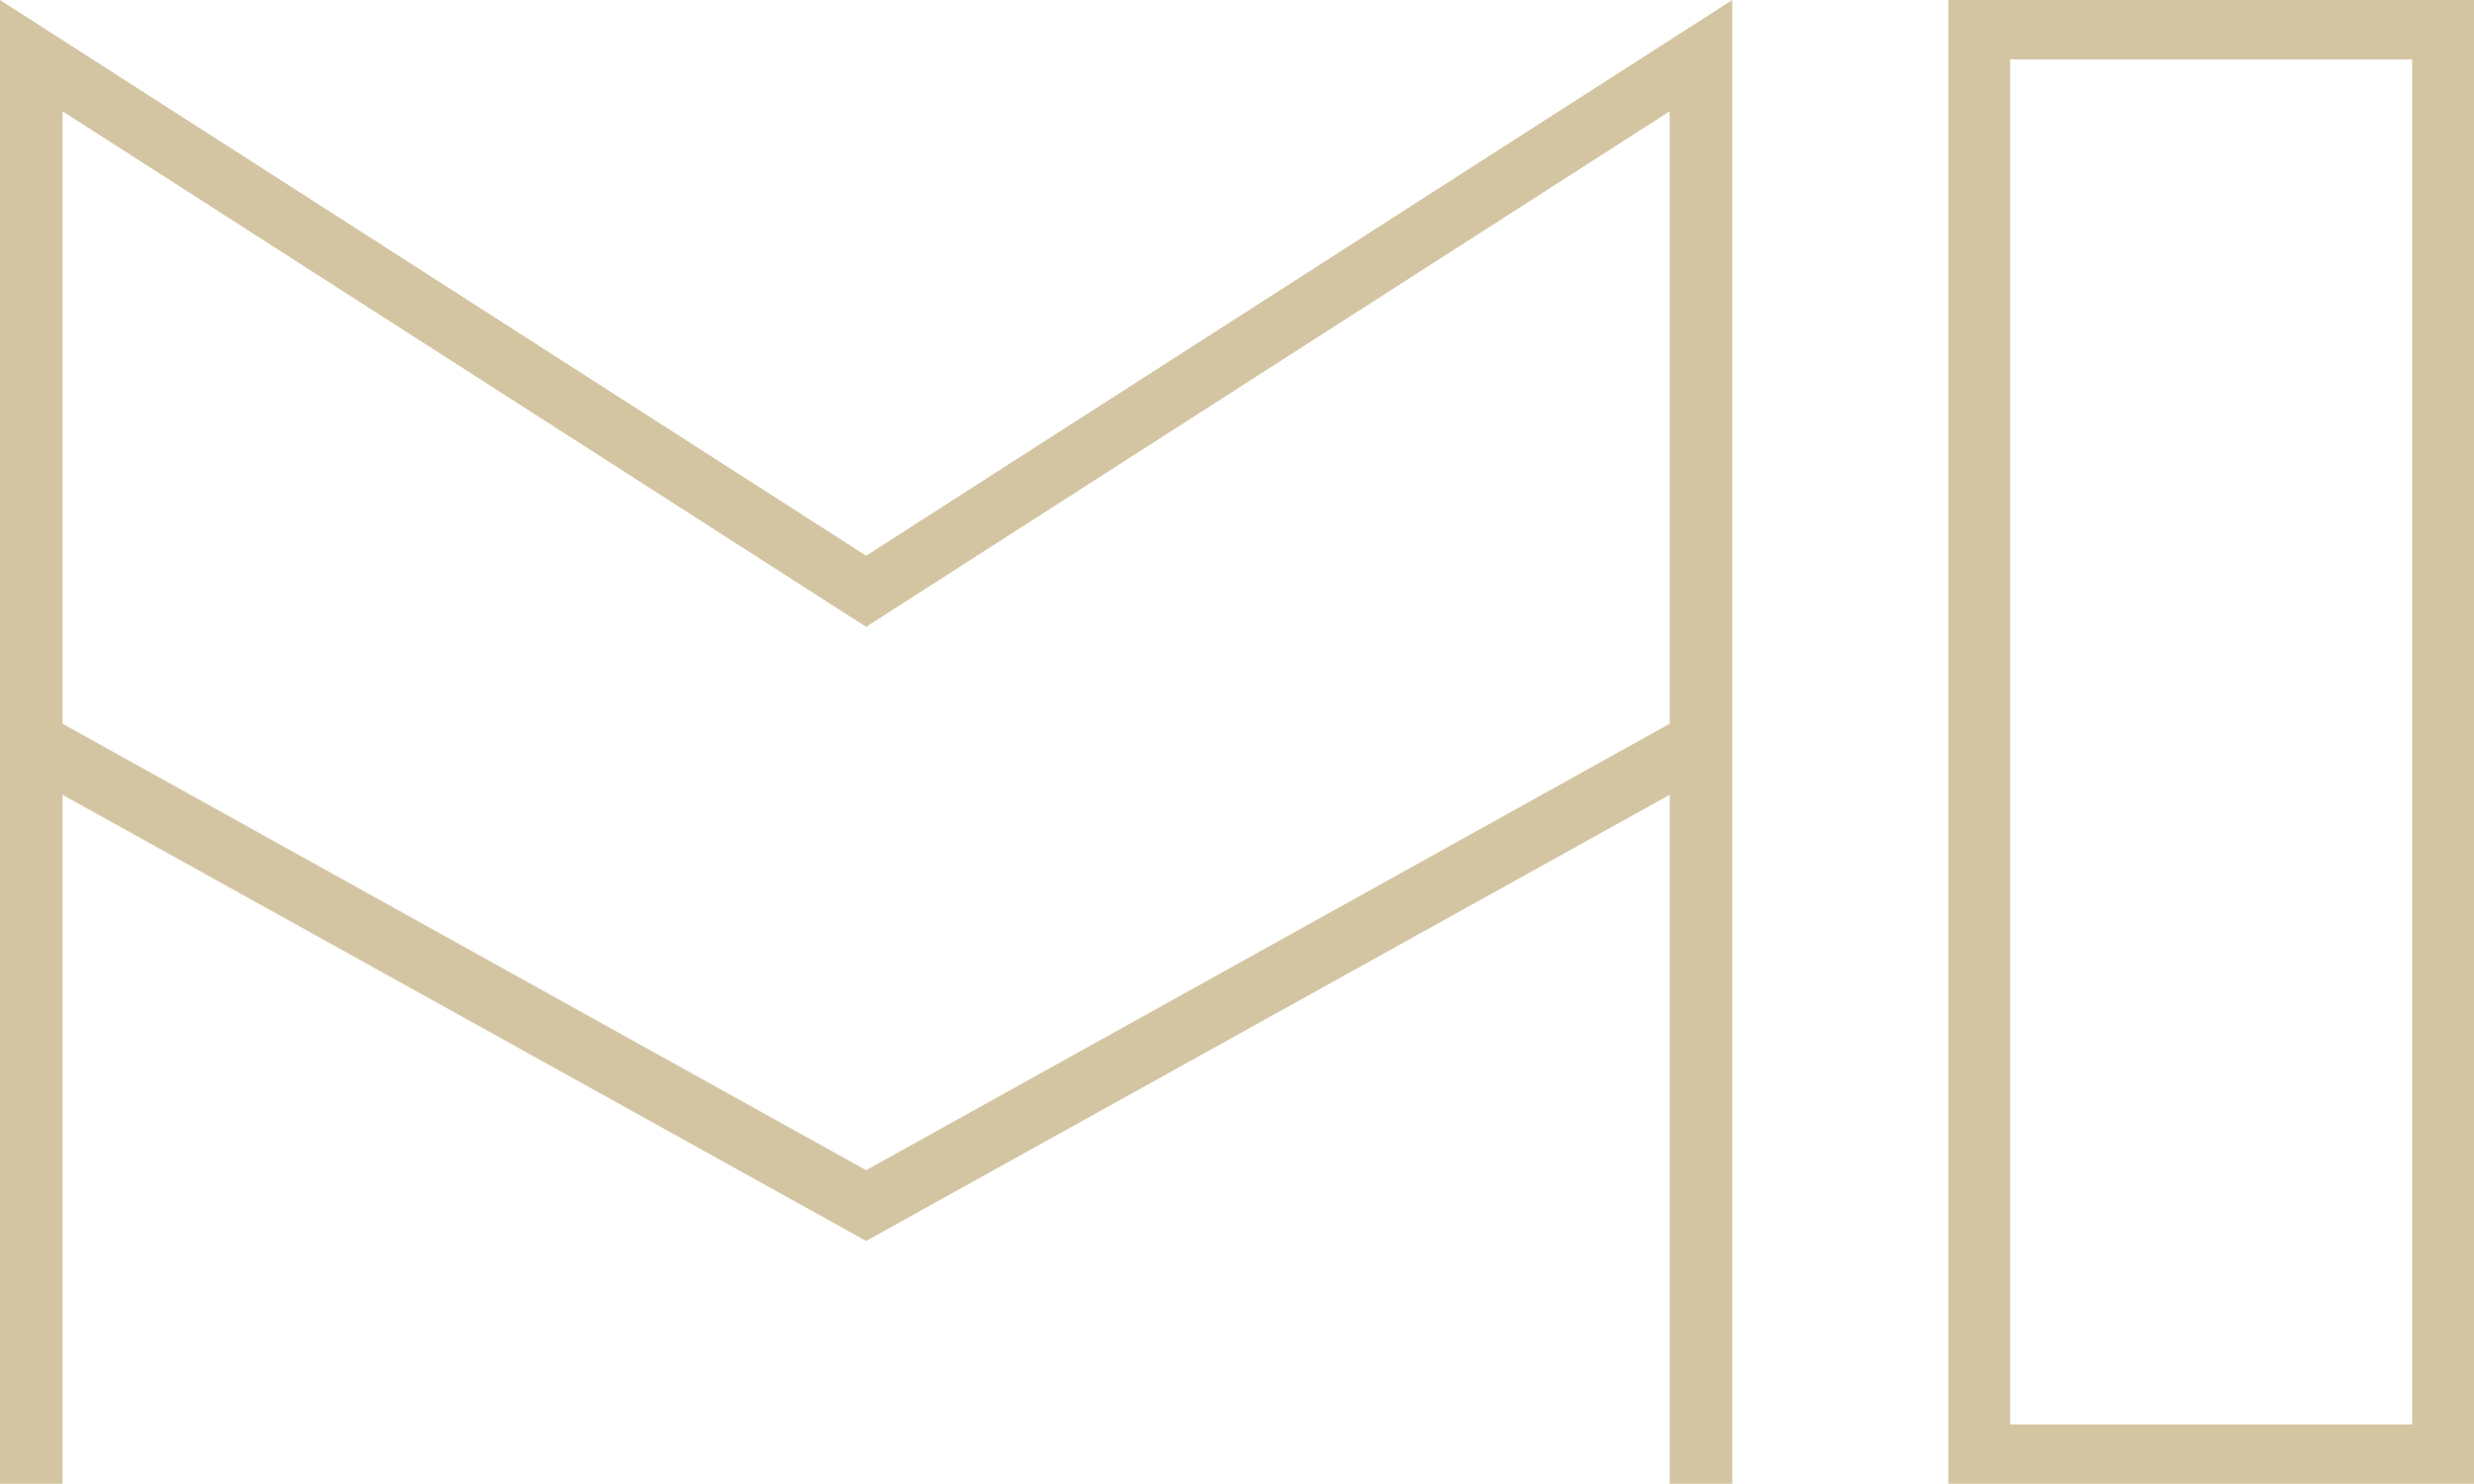 <svg xmlns="http://www.w3.org/2000/svg" id="Ebene_2" viewBox="0 0 72.01 43.2"><g id="Ebene_2-2"><polygon points="50.42 43.2 48.6 43.2 48.6 3.24 25.21 18.25 1.82 3.24 1.82 43.2 0 43.2 0 0 25.21 16.18 50.42 0 50.42 43.2" fill="#d4c5a2"></polygon><polygon points="25.21 36.13 .47 22.39 1.35 20.81 25.21 34.07 49.07 20.81 49.95 22.39 25.21 36.13" fill="#d4c5a2"></polygon><path d="M72.01,43.2h-15.3V0h15.3v43.2ZM58.51,41.47h11.7V1.73h-11.7v39.74Z" fill="#d4c5a2"></path></g></svg>